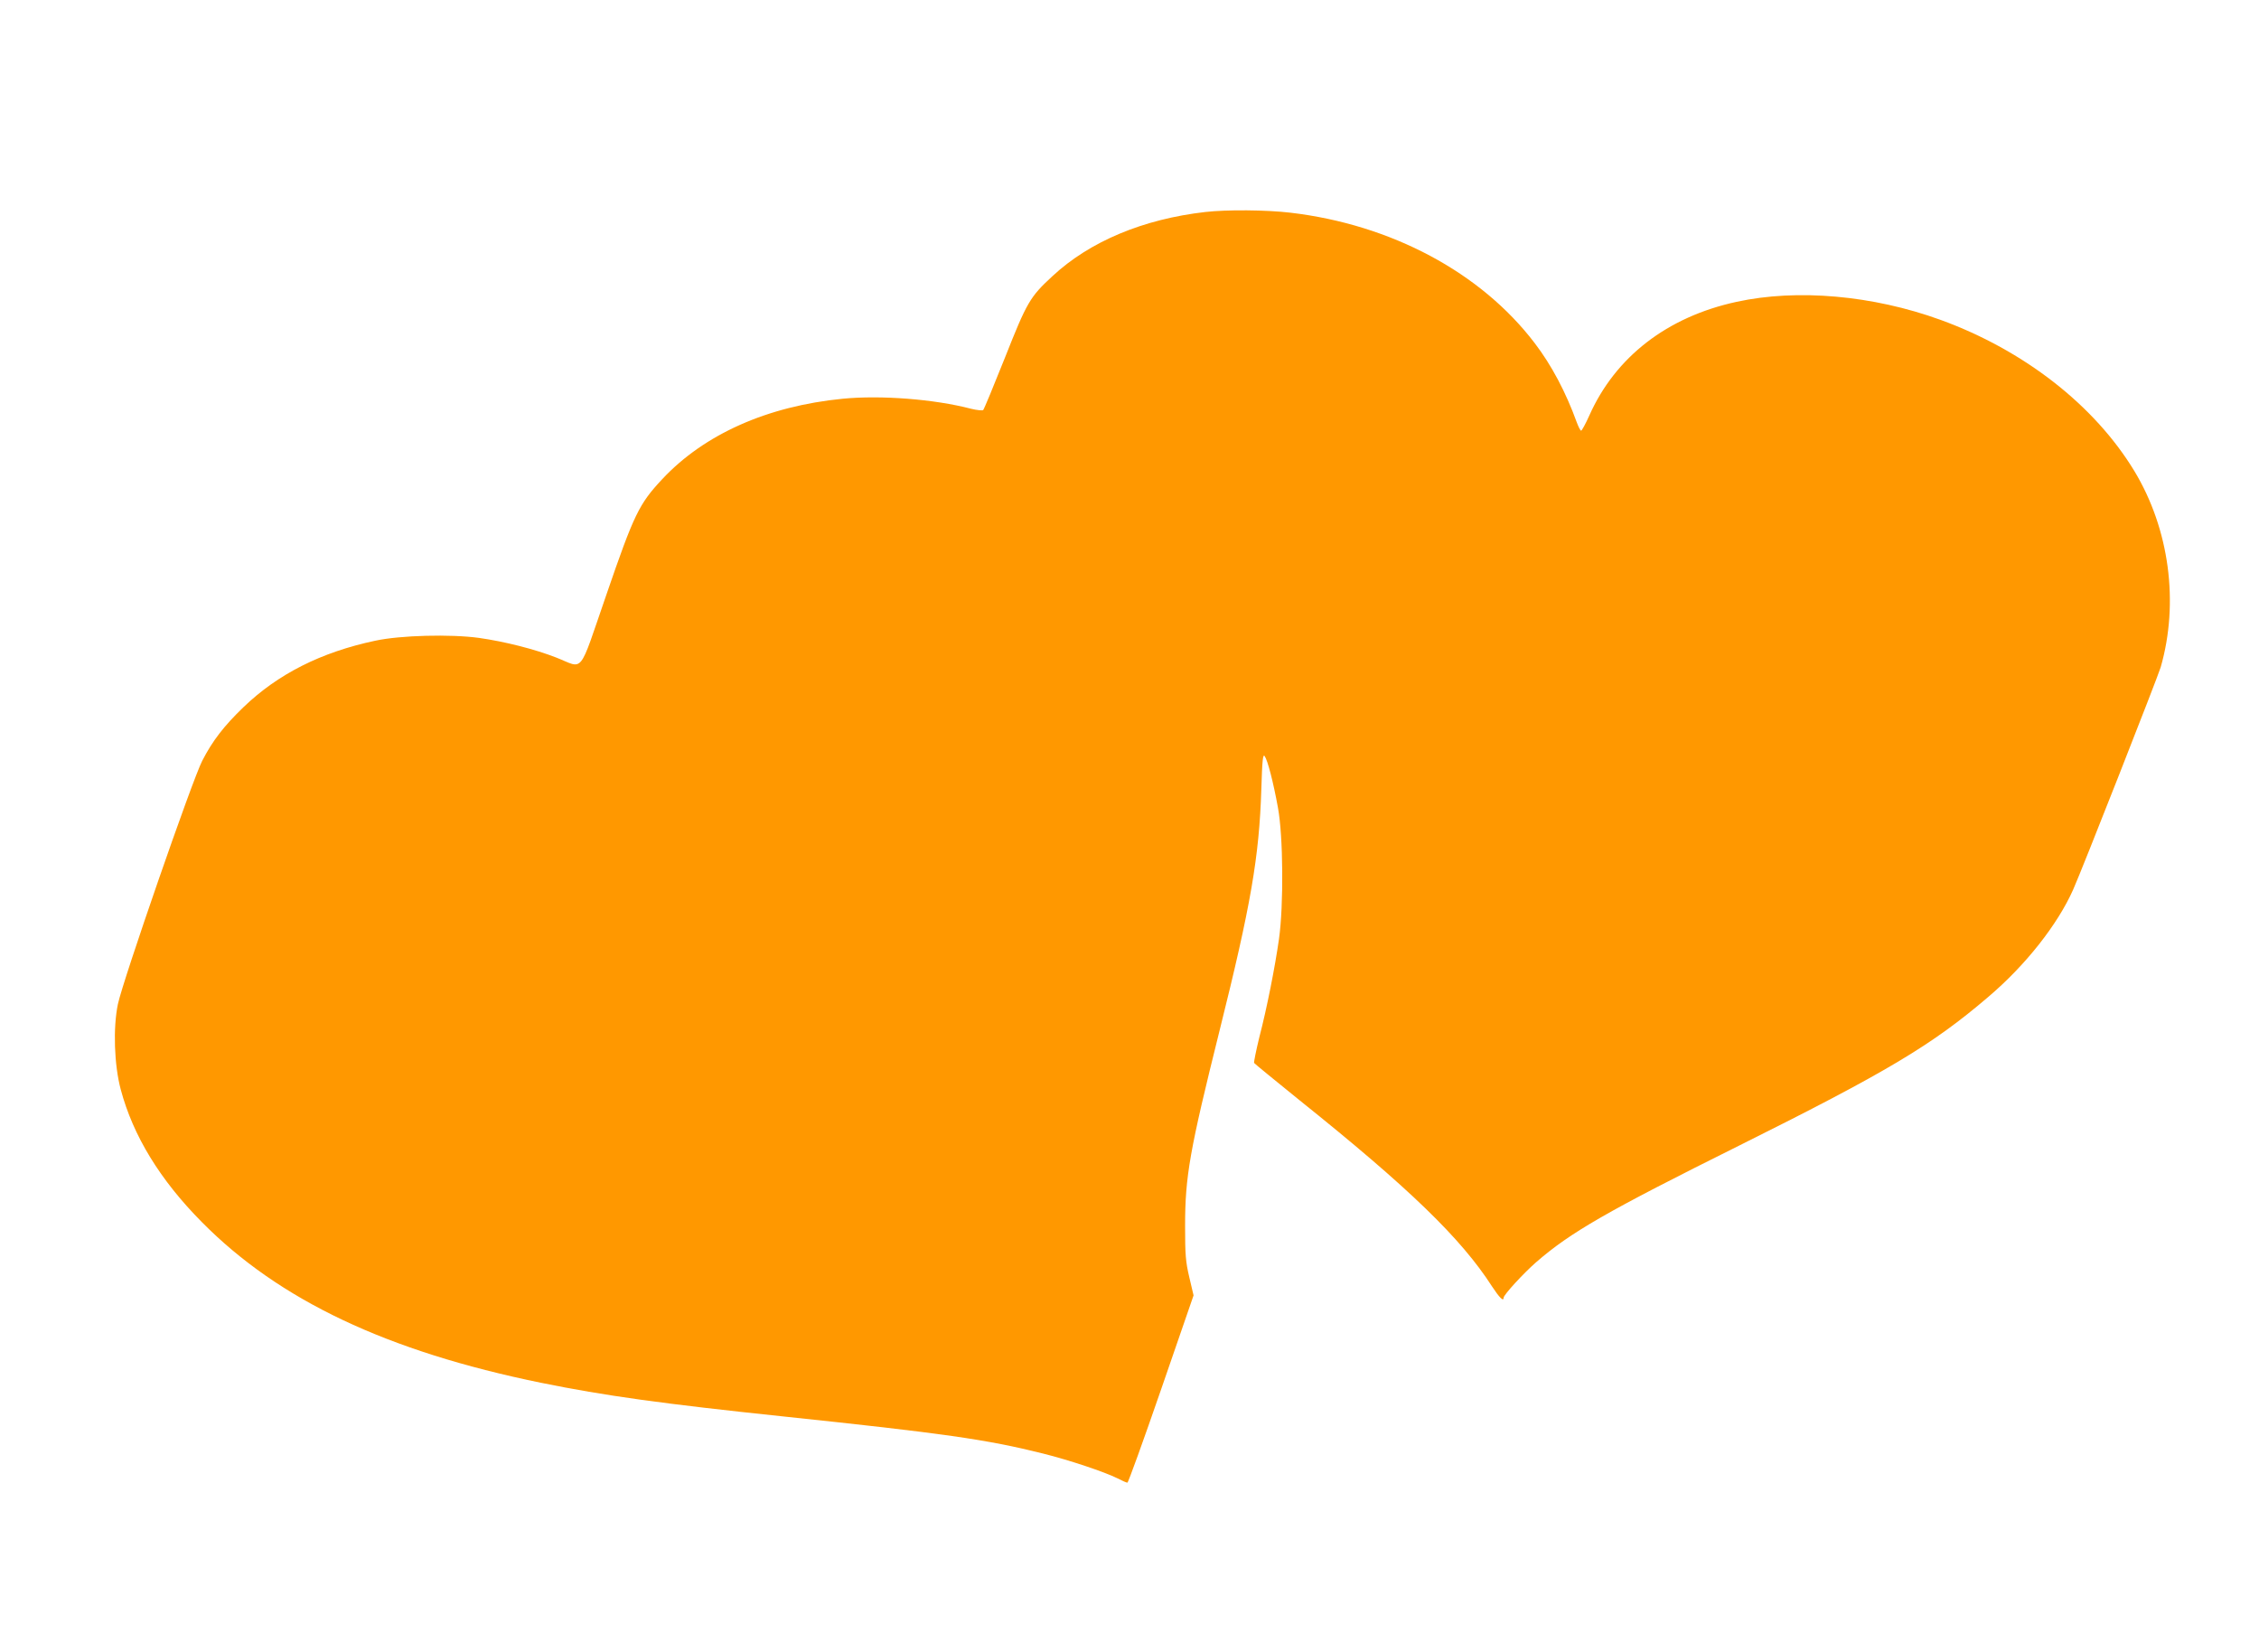<?xml version="1.0" standalone="no"?>
<!DOCTYPE svg PUBLIC "-//W3C//DTD SVG 20010904//EN"
 "http://www.w3.org/TR/2001/REC-SVG-20010904/DTD/svg10.dtd">
<svg version="1.0" xmlns="http://www.w3.org/2000/svg"
 width="1280pt" height="936pt" viewBox="0 0 1280 936"
 preserveAspectRatio="xMidYMid meet">
<g transform="translate(0,936) scale(0.1,-0.1)"
fill="#ff9800" stroke="none">
<path d="M6830 8159 c-351 -40 -654 -166 -866 -363 -128 -118 -145 -147 -270
-463 -63 -158 -118 -291 -123 -296 -4 -4 -35 -1 -68 7 -210 55 -512 78 -728
57 -427 -42 -784 -201 -1022 -455 -132 -141 -160 -198 -317 -655 -161 -465
-124 -419 -285 -356 -124 48 -290 90 -437 111 -161 22 -445 15 -588 -16 -307
-65 -552 -189 -747 -377 -110 -106 -175 -190 -233 -303 -56 -108 -450 -1246
-478 -1379 -28 -135 -21 -344 16 -483 70 -263 223 -513 460 -752 438 -443
1050 -732 1921 -910 364 -74 690 -119 1375 -191 903 -95 1151 -130 1470 -210
152 -38 348 -104 421 -140 27 -14 52 -25 57 -25 5 0 91 239 192 531 l183 530
-24 102 c-21 89 -24 127 -24 292 0 281 26 427 196 1109 176 705 224 981 236
1365 5 166 9 201 19 187 17 -24 49 -148 75 -291 30 -161 33 -553 6 -745 -23
-161 -68 -390 -112 -559 -18 -74 -31 -139 -29 -143 3 -5 119 -99 257 -211 623
-499 916 -783 1091 -1055 42 -64 66 -88 66 -64 0 16 111 137 183 200 194 169
400 288 1152 662 835 416 1092 569 1411 842 211 179 393 410 481 608 49 109
480 1206 496 1260 105 366 49 783 -149 1111 -226 373 -626 685 -1099 857 -383
139 -811 177 -1155 102 -393 -85 -687 -312 -835 -645 -21 -47 -42 -85 -46 -85
-4 0 -15 21 -25 48 -61 169 -143 324 -238 448 -305 401 -814 672 -1384 739
-136 16 -359 18 -482 4z"/>
</g>
</svg>
